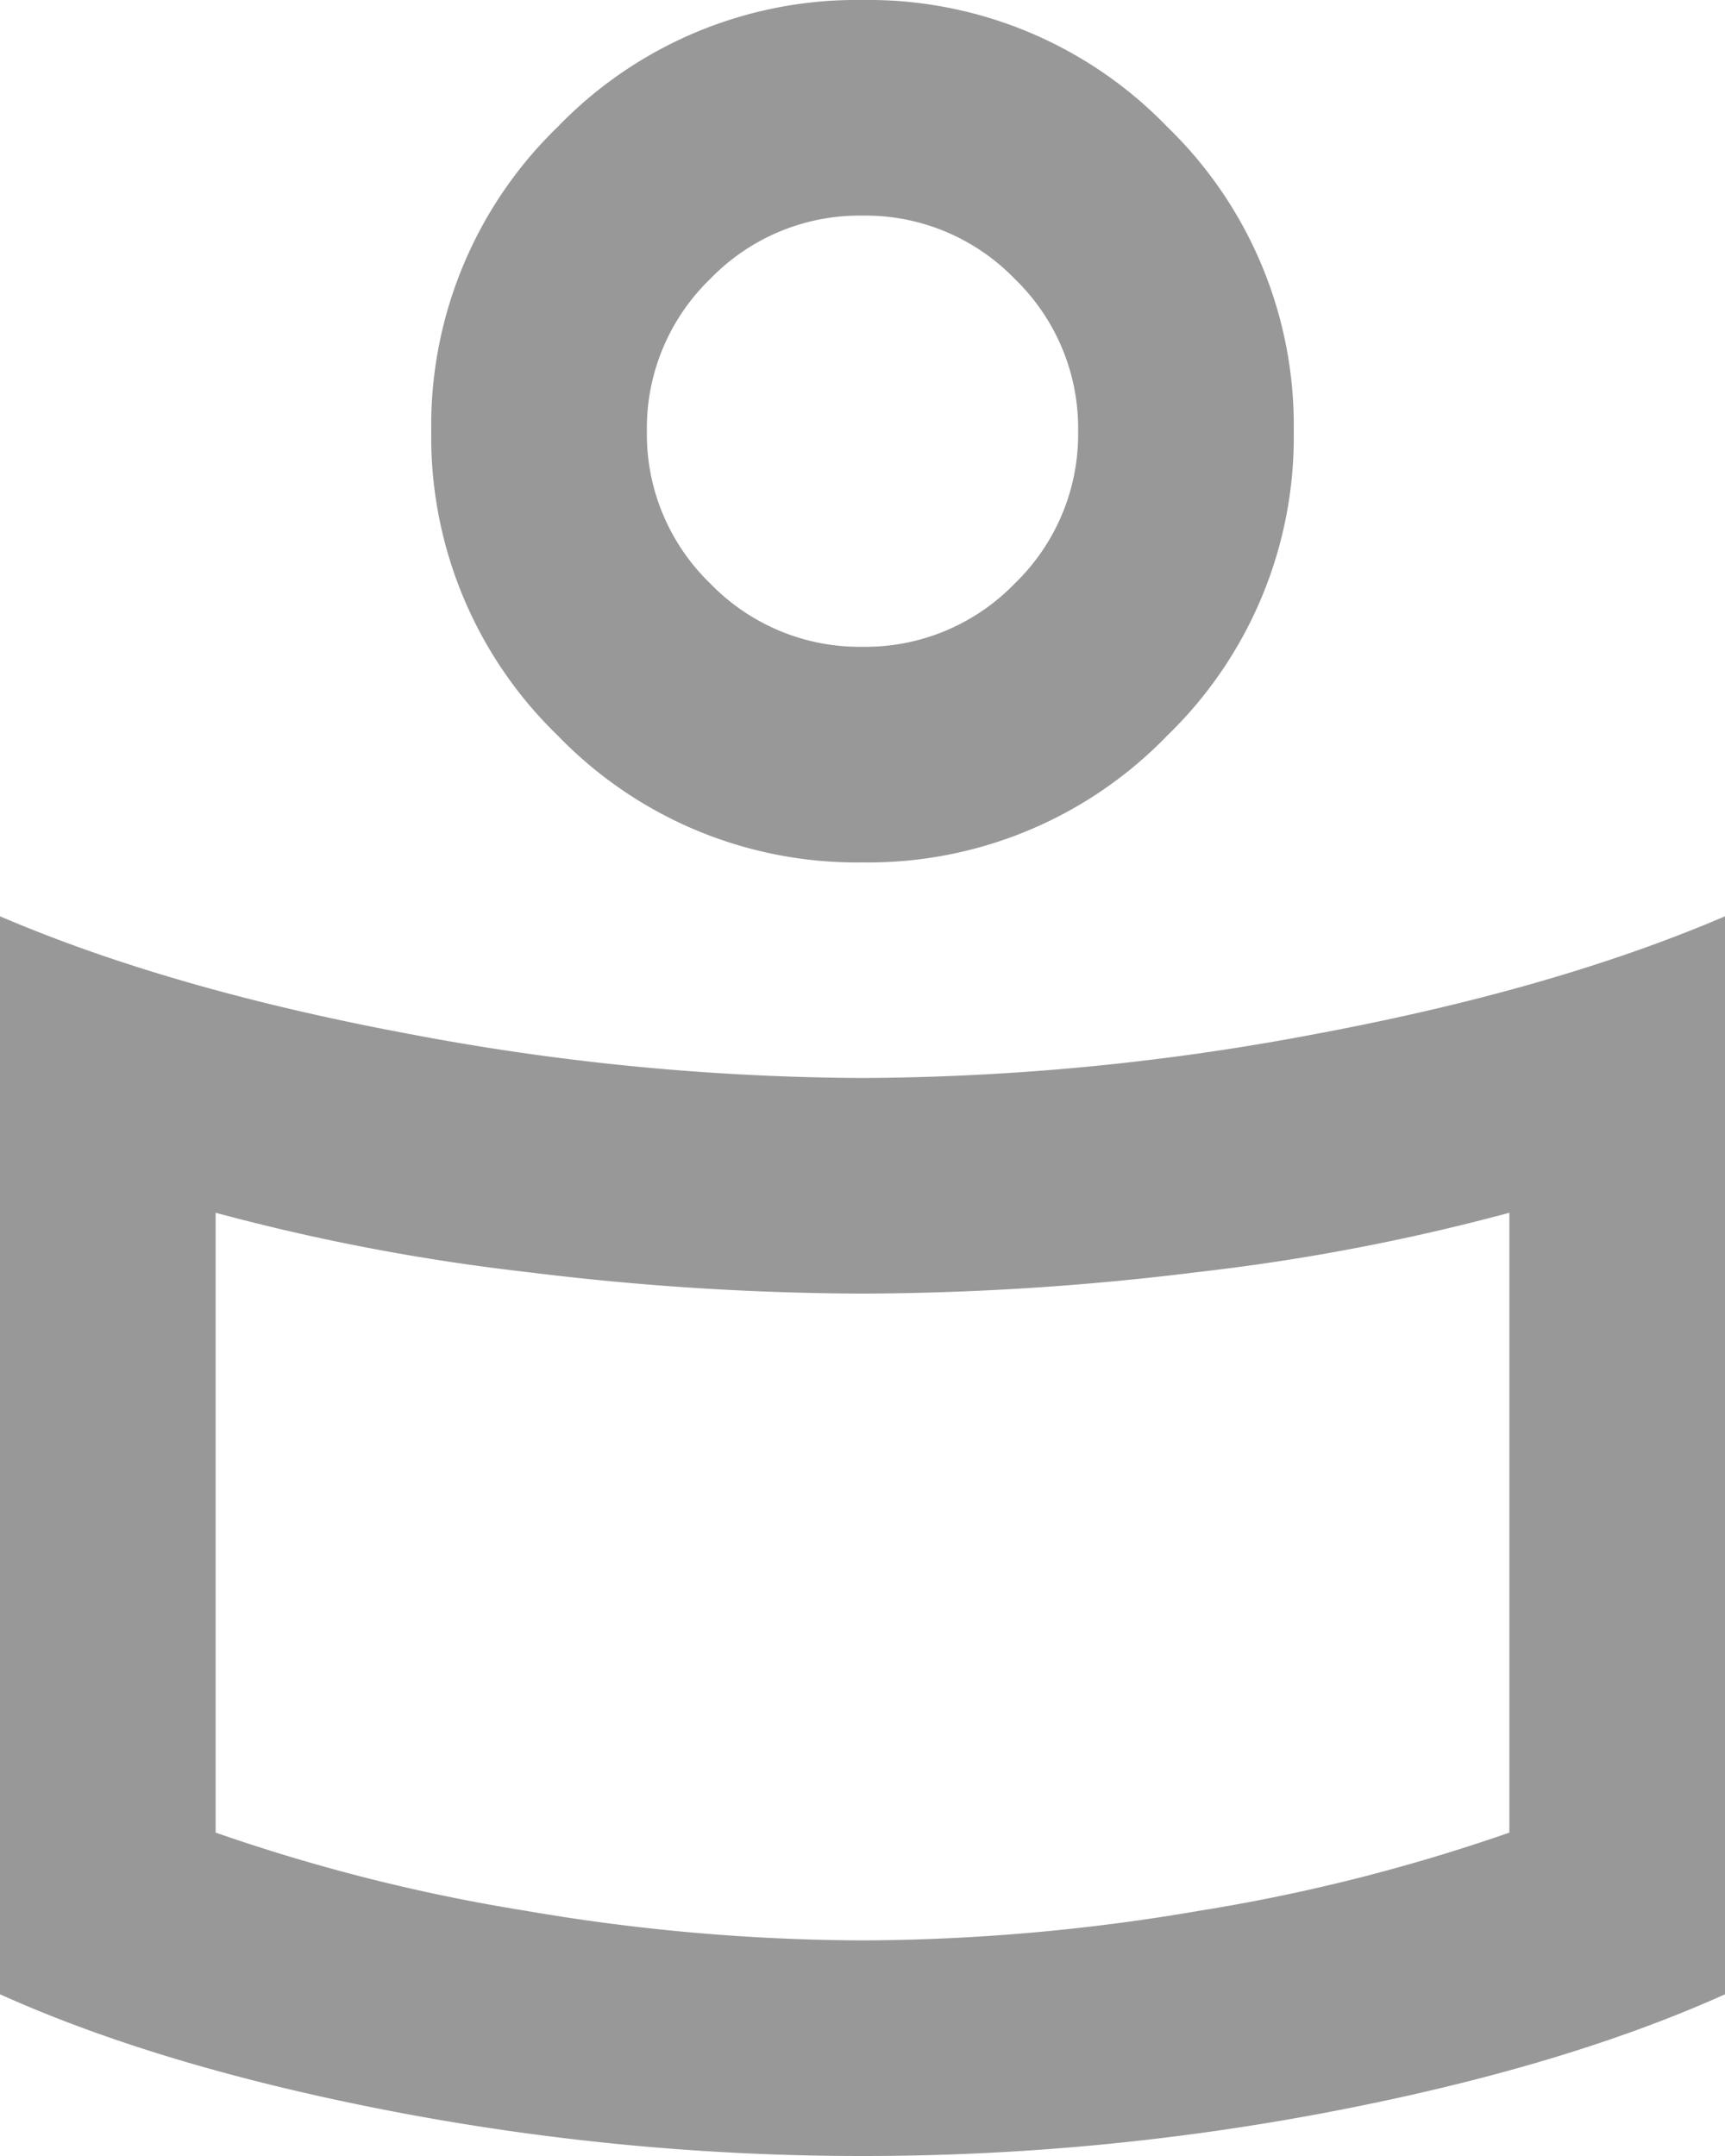 <svg xmlns="http://www.w3.org/2000/svg" width="200" height="250" viewBox="0 0 200 250">
  <path id="for_you_FILL0_wght400_GRAD0_opsz24" d="M260-755a286.627,286.627,0,0,0,52.813-5.156q27.5-5.156,47.188-13.594v125q-18.75,8.437-45.625,13.594A287.926,287.926,0,0,1,260-630a287.927,287.927,0,0,1-54.375-5.156Q178.75-640.312,160-648.75v-125q19.688,8.438,47.188,13.594A286.627,286.627,0,0,0,260-755Zm75,87.5v-71.875a245.051,245.051,0,0,1-36.094,6.875A321.426,321.426,0,0,1,260-730a321.424,321.424,0,0,1-38.906-2.5A245.049,245.049,0,0,1,185-739.375V-667.5a210.035,210.035,0,0,0,35.938,9.063A234.181,234.181,0,0,0,260-655a234.18,234.18,0,0,0,39.062-3.437A210.037,210.037,0,0,0,335-667.5ZM260-880a48.147,48.147,0,0,1,35.313,14.688A48.148,48.148,0,0,1,310-830a48.147,48.147,0,0,1-14.687,35.313A48.147,48.147,0,0,1,260-780a48.147,48.147,0,0,1-35.312-14.687A48.147,48.147,0,0,1,210-830a48.147,48.147,0,0,1,14.688-35.313A48.147,48.147,0,0,1,260-880Zm0,75a24.073,24.073,0,0,0,17.656-7.344A24.073,24.073,0,0,0,285-830a24.073,24.073,0,0,0-7.344-17.656A24.073,24.073,0,0,0,260-855a24.073,24.073,0,0,0-17.656,7.344A24.073,24.073,0,0,0,235-830a24.073,24.073,0,0,0,7.344,17.656A24.073,24.073,0,0,0,260-805ZM260-830ZM260-697.187Z" transform="translate(-160 880)" fill="rgba(51,51,51,0.5)"/>
</svg>
